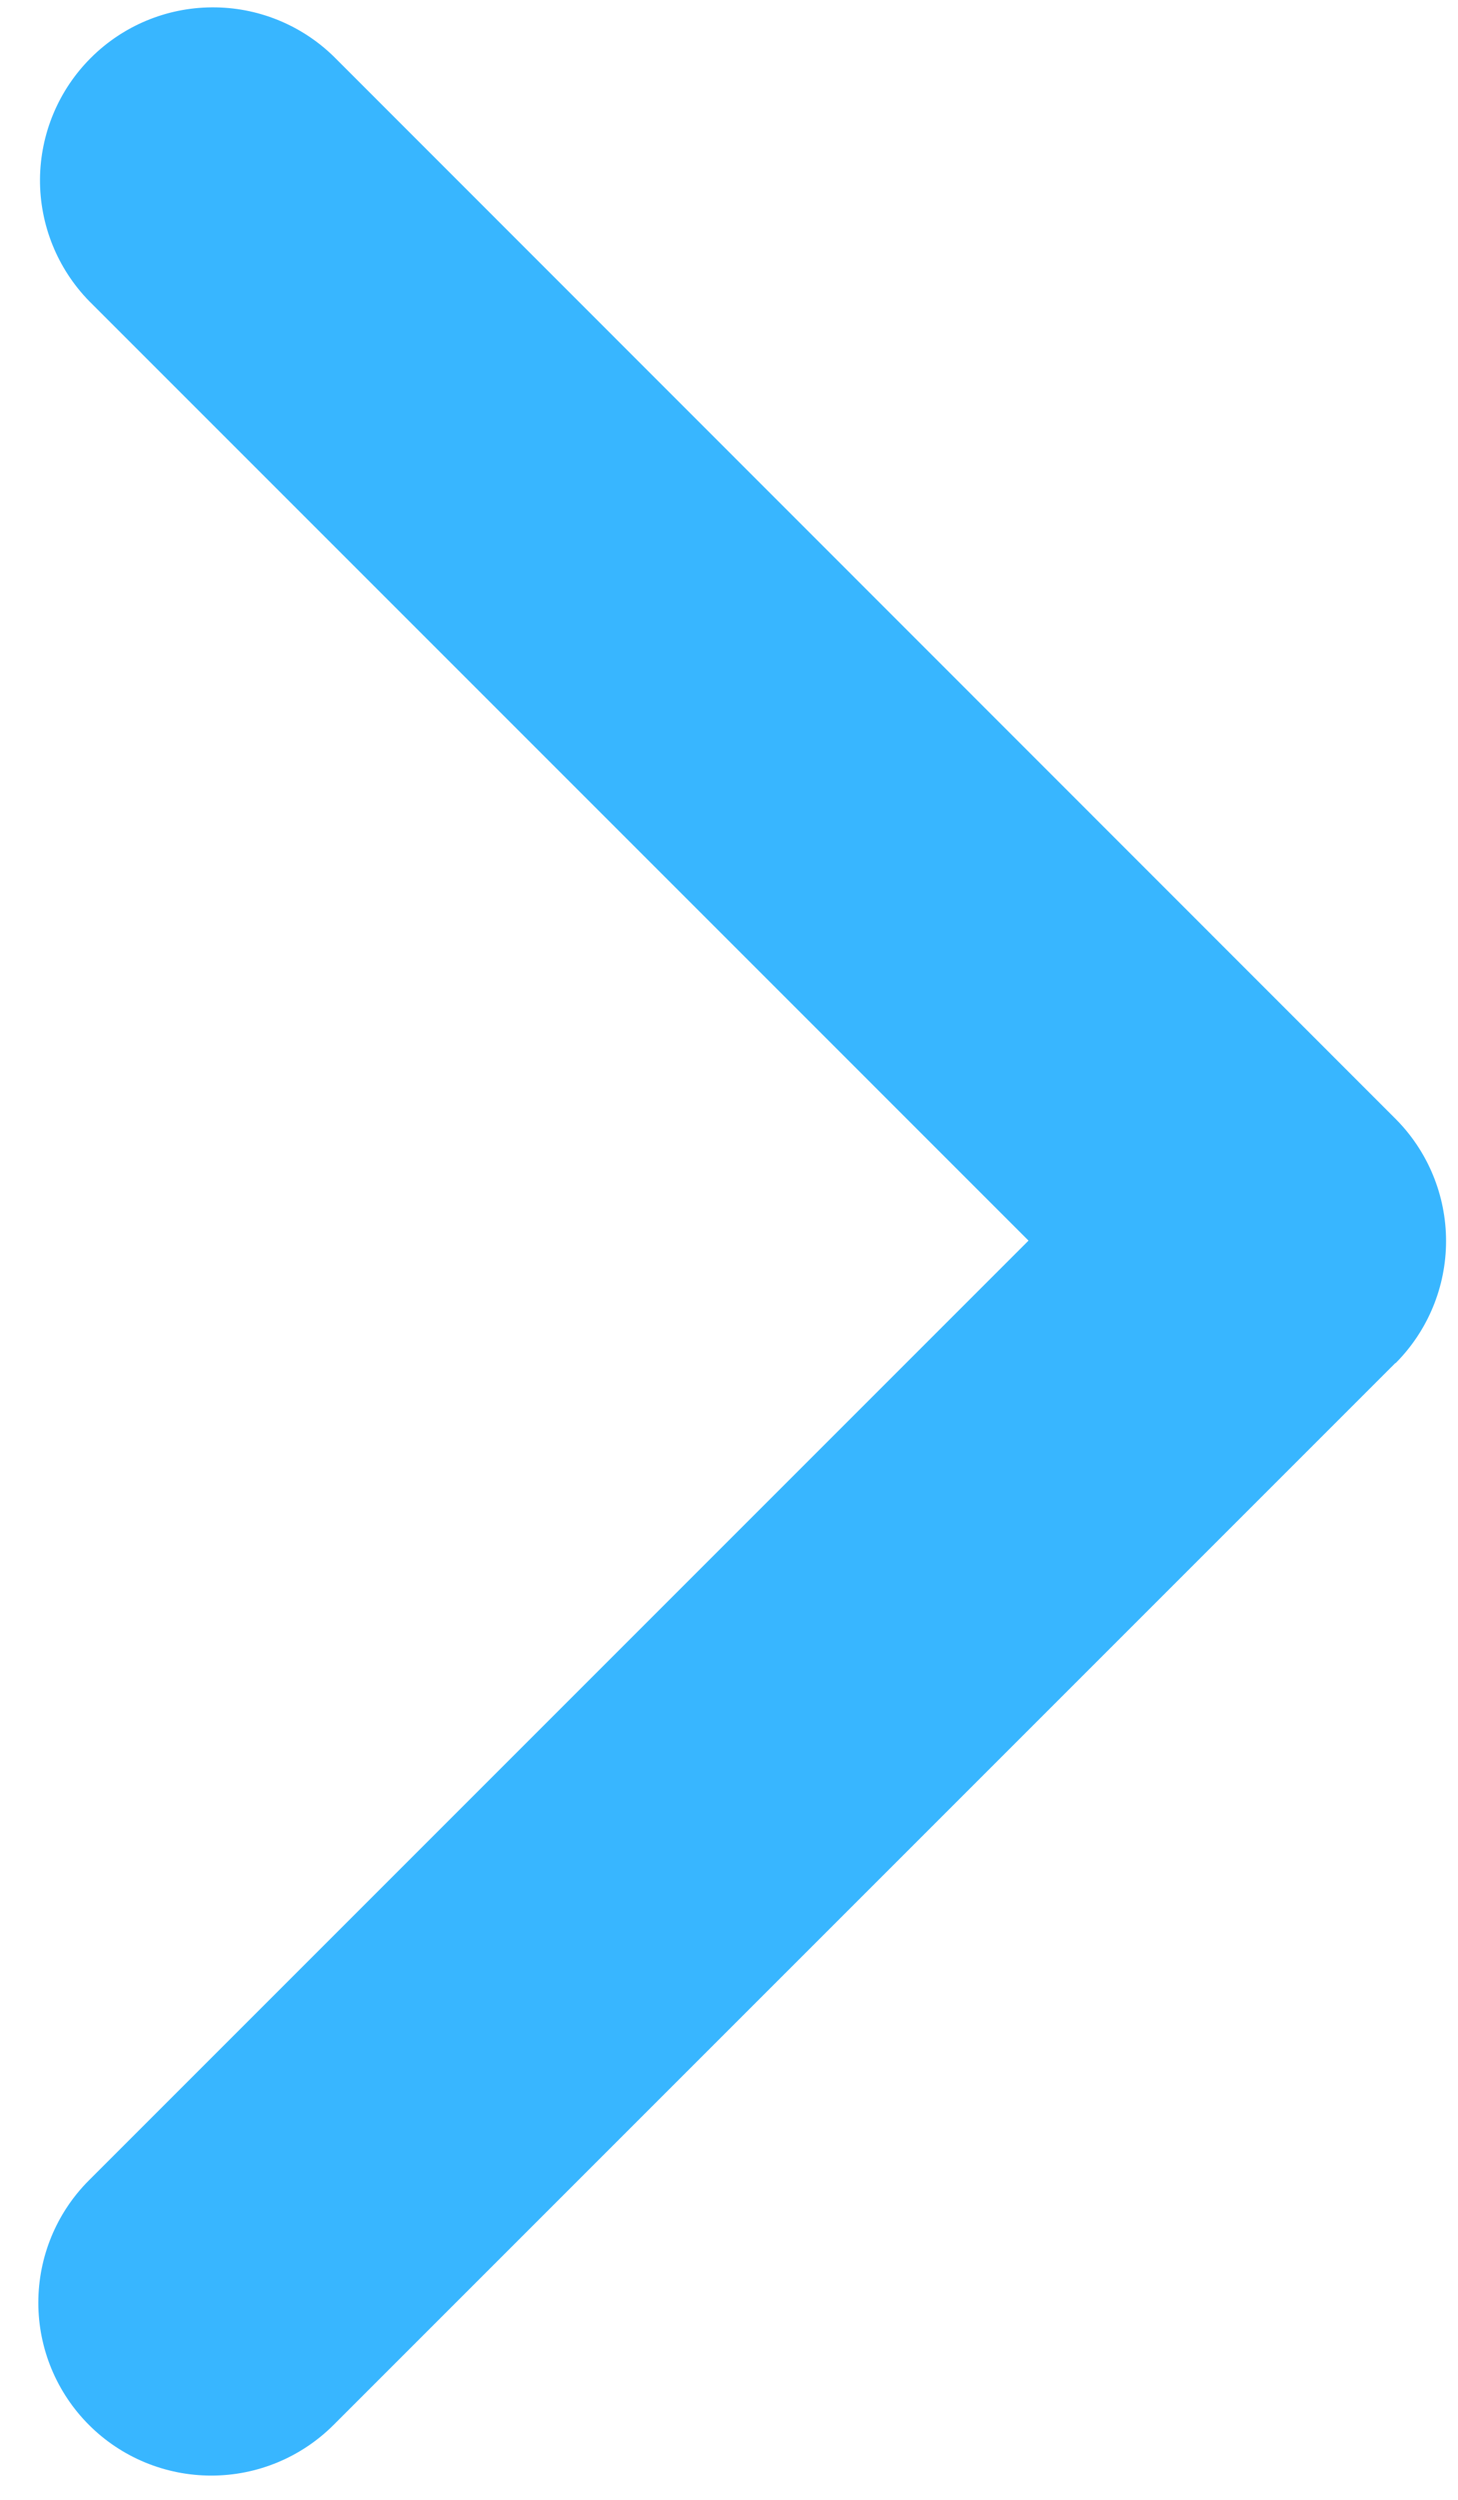 <svg width="21" height="36" viewBox="0 0 21 36" fill="none" xmlns="http://www.w3.org/2000/svg">
<path d="M20.1 19.627L4.805 34.921C4.338 35.388 3.704 35.651 3.044 35.651C2.383 35.651 1.749 35.389 1.282 34.922C0.815 34.455 0.552 33.822 0.552 33.161C0.552 32.5 0.814 31.866 1.281 31.399L14.814 17.866L1.283 4.335C0.826 3.866 0.572 3.236 0.576 2.581C0.581 1.926 0.843 1.299 1.306 0.836C1.769 0.372 2.396 0.11 3.05 0.106C3.705 0.101 4.336 0.355 4.805 0.812L20.1 16.112C20.566 16.579 20.828 17.212 20.828 17.872C20.828 18.532 20.566 19.165 20.1 19.632V19.627Z" fill="#38B6FF"/>
</svg>
